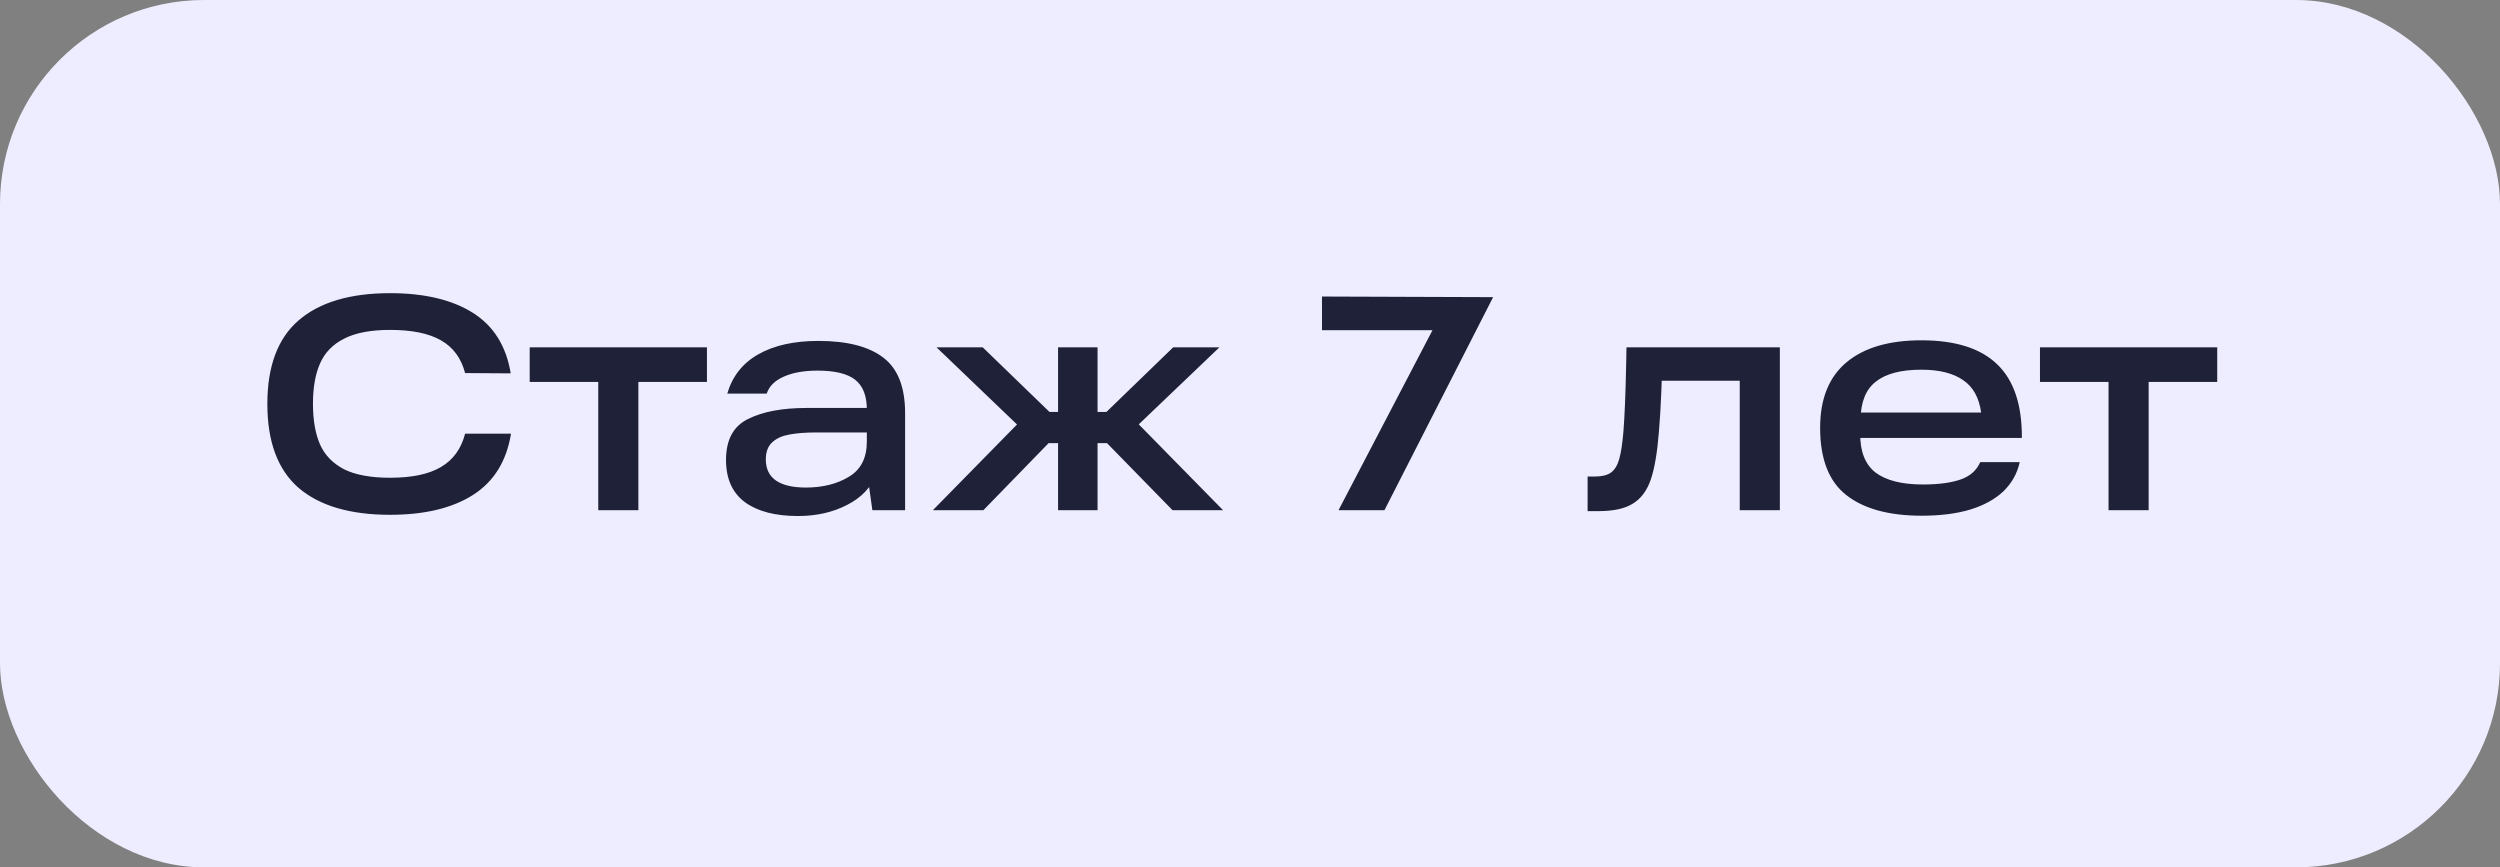 <?xml version="1.0" encoding="UTF-8"?> <svg xmlns="http://www.w3.org/2000/svg" width="98" height="34" viewBox="0 0 98 34" fill="none"><rect x="0" y="0" width="98" height="34" fill="#808080" stroke="none"/><rect width="98" height="34" rx="8" fill="#EDEDFF"></rect><path d="M15.292 20.18C13.724 20.18 12.528 19.828 11.704 19.124C10.888 18.412 10.48 17.316 10.48 15.836C10.48 14.356 10.888 13.264 11.704 12.56C12.528 11.848 13.724 11.492 15.292 11.492C16.636 11.492 17.716 11.748 18.532 12.26C19.348 12.772 19.844 13.564 20.02 14.636L18.232 14.624C18.08 14.04 17.764 13.612 17.284 13.34C16.812 13.068 16.148 12.932 15.292 12.932C14.532 12.932 13.928 13.048 13.48 13.28C13.04 13.504 12.728 13.828 12.544 14.252C12.36 14.668 12.268 15.192 12.268 15.824C12.268 16.464 12.36 16.996 12.544 17.42C12.728 17.836 13.04 18.16 13.48 18.392C13.928 18.616 14.532 18.728 15.292 18.728C16.148 18.728 16.812 18.588 17.284 18.308C17.764 18.028 18.08 17.592 18.232 17H20.032C19.856 18.08 19.36 18.88 18.544 19.4C17.728 19.92 16.644 20.18 15.292 20.18ZM20.764 13.616H27.712V14.972H25.024V20H23.452V14.972H20.764V13.616ZM32.084 13.364C33.205 13.364 34.048 13.58 34.617 14.012C35.193 14.444 35.48 15.172 35.48 16.196V20H34.197L33.992 18.536L34.34 18.596C34.148 19.108 33.769 19.508 33.2 19.796C32.641 20.084 32.001 20.228 31.28 20.228C30.392 20.228 29.701 20.048 29.204 19.688C28.709 19.32 28.46 18.768 28.46 18.032C28.46 17.24 28.748 16.704 29.325 16.424C29.901 16.136 30.665 15.992 31.616 15.992H34.281V16.952H32.013C31.573 16.952 31.212 16.98 30.933 17.036C30.66 17.084 30.441 17.184 30.273 17.336C30.105 17.488 30.02 17.712 30.02 18.008C30.02 18.376 30.152 18.652 30.416 18.836C30.68 19.02 31.073 19.112 31.593 19.112C32.248 19.112 32.809 18.972 33.273 18.692C33.745 18.412 33.98 17.952 33.98 17.312V16.052C33.98 15.516 33.828 15.128 33.525 14.888C33.221 14.648 32.728 14.528 32.048 14.528C31.512 14.528 31.069 14.608 30.716 14.768C30.372 14.92 30.152 15.14 30.056 15.428H28.509C28.709 14.748 29.113 14.236 29.721 13.892C30.337 13.54 31.125 13.364 32.084 13.364ZM41.104 17.372L38.548 20H36.568L40.432 16.064L40.444 17.192L36.712 13.616H38.524L41.14 16.148H41.788V17.372H41.104ZM41.476 20V13.616H43.024V20H41.476ZM43.372 16.148L45.988 13.616H47.8L44.056 17.192L44.08 16.064L47.944 20H45.964L43.396 17.372H42.712V16.148H43.372ZM56.154 12.944H51.822V11.624L58.53 11.648L54.27 20H52.47L56.154 12.944ZM62.234 18.68H62.51C62.782 18.68 62.99 18.632 63.134 18.536C63.286 18.432 63.398 18.256 63.47 18.008C63.542 17.76 63.598 17.396 63.638 16.916C63.686 16.324 63.722 15.44 63.746 14.264L63.758 13.616H69.77V20H68.198V14.276L68.942 14.924H64.49L65.162 14.276C65.154 14.468 65.142 14.808 65.126 15.296C65.102 15.912 65.07 16.452 65.03 16.916C64.966 17.74 64.858 18.372 64.706 18.812C64.554 19.244 64.318 19.556 63.998 19.748C63.686 19.94 63.242 20.036 62.666 20.036H62.234V18.68ZM75.333 20.216C74.053 20.216 73.069 19.948 72.381 19.412C71.693 18.876 71.349 17.996 71.349 16.772C71.349 15.636 71.693 14.78 72.381 14.204C73.069 13.628 74.049 13.34 75.321 13.34C76.657 13.34 77.649 13.656 78.297 14.288C78.945 14.912 79.265 15.872 79.257 17.168H72.333V16.172H77.661C77.581 15.588 77.345 15.164 76.953 14.9C76.561 14.628 76.017 14.492 75.321 14.492C74.521 14.492 73.925 14.648 73.533 14.96C73.141 15.264 72.941 15.76 72.933 16.448V16.724C72.925 16.772 72.921 16.816 72.921 16.856C72.921 16.896 72.921 16.944 72.921 17C72.913 17.696 73.113 18.204 73.521 18.524C73.937 18.836 74.557 18.992 75.381 18.992C75.981 18.992 76.469 18.928 76.845 18.8C77.221 18.672 77.481 18.444 77.625 18.116H79.173C79.077 18.556 78.865 18.936 78.537 19.256C78.209 19.568 77.773 19.808 77.229 19.976C76.693 20.136 76.061 20.216 75.333 20.216ZM79.967 13.616H86.915V14.972H84.227V20H82.655V14.972H79.967V13.616Z" fill="#1E2137"></path></svg> 